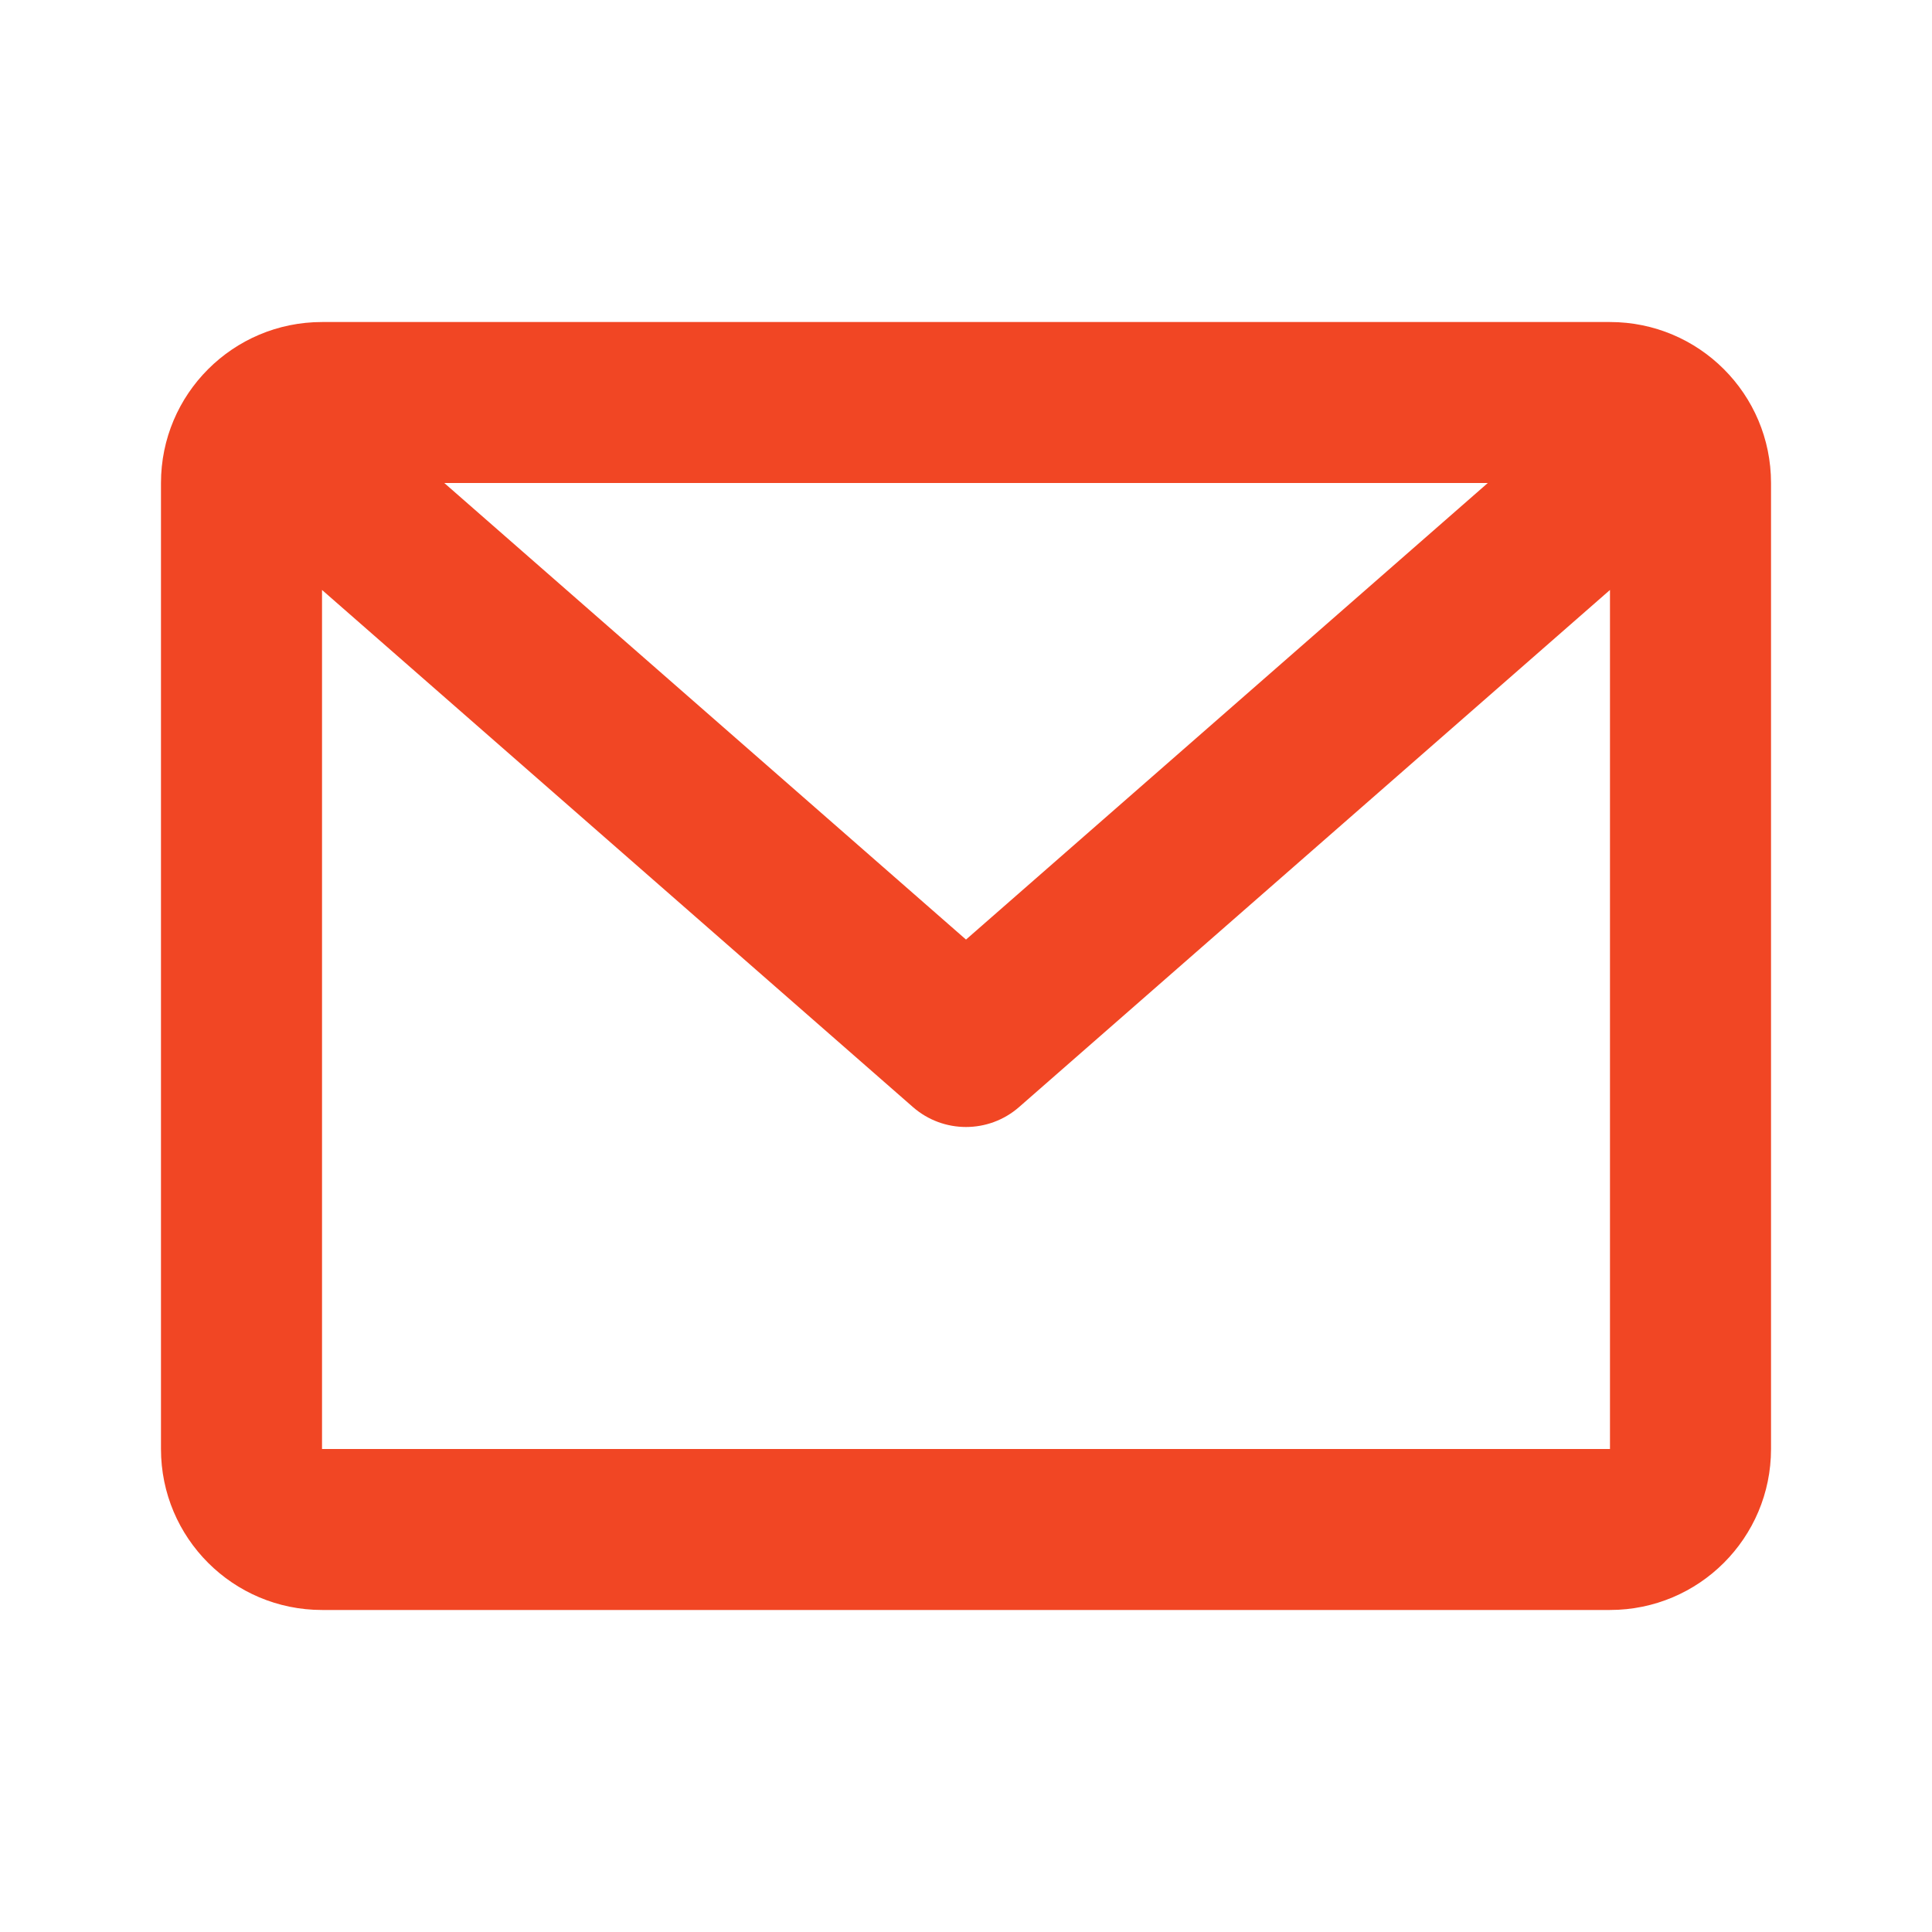 <?xml version="1.0" encoding="UTF-8"?> <svg xmlns="http://www.w3.org/2000/svg" width="25" height="25" viewBox="0 0 25 25" fill="none"> <path fill-rule="evenodd" clip-rule="evenodd" d="M2.083 6.25C2.083 5.099 3.016 4.167 4.167 4.167H20.833C21.984 4.167 22.917 5.099 22.917 6.25V18.75C22.917 19.901 21.984 20.833 20.833 20.833H4.167C3.016 20.833 2.083 19.901 2.083 18.75V6.25ZM5.749 6.25L12.5 12.158L19.252 6.25H5.749ZM20.833 7.634L13.186 14.326C12.793 14.669 12.207 14.669 11.814 14.326L4.167 7.634V18.75H20.833V7.634Z" fill="#F14624"></path> </svg> 
